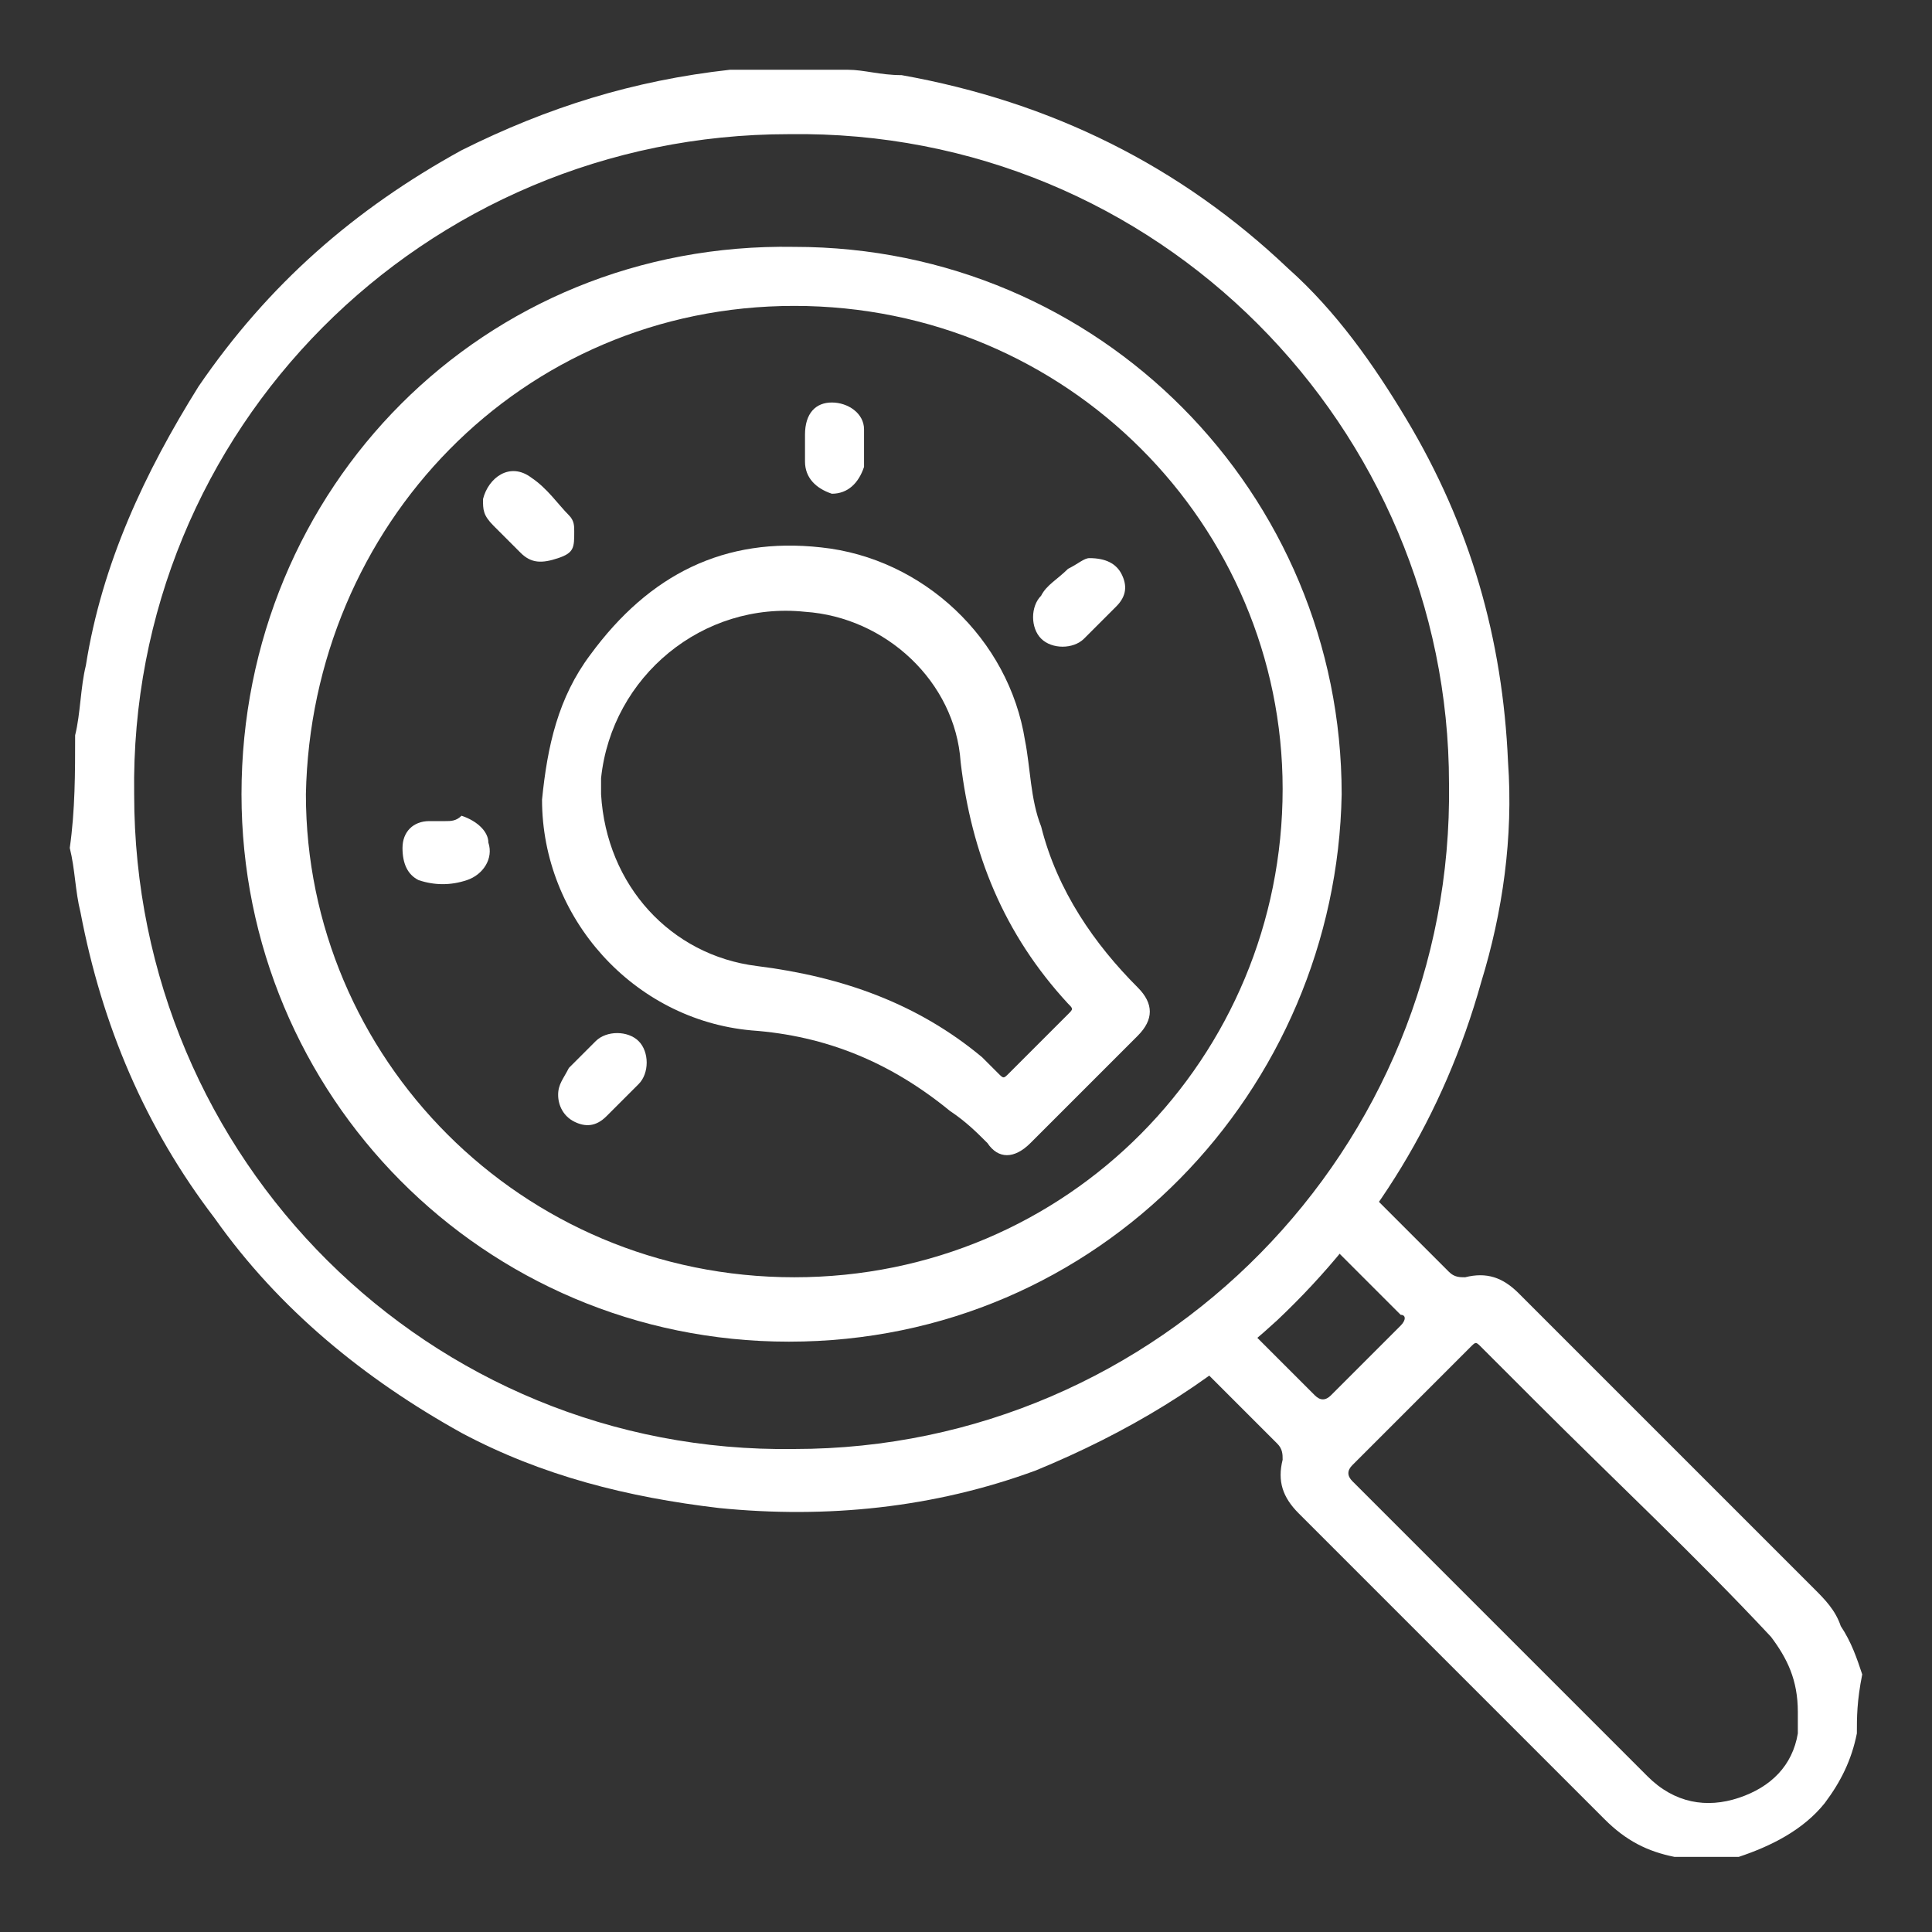 <?xml version="1.0" encoding="utf-8"?>
<!-- Generator: Adobe Illustrator 21.0.2, SVG Export Plug-In . SVG Version: 6.00 Build 0)  -->
<svg version="1.1" id="Layer_1" xmlns="http://www.w3.org/2000/svg" xmlns:xlink="http://www.w3.org/1999/xlink" x="0px" y="0px"
	 viewBox="0 0 36 36" style="enable-background:new 0 0 36 36;" xml:space="preserve">
<rect x="0" y="0" width="36" height="36" fill="#333333" stroke="none"/>
<style type="text/css">
	.st0{fill:#FFFFFF;}
</style>
<g>
	<path class="st0" d="M1.4,13.7c0.1-0.4,0.1-0.9,0.2-1.3c0.3-1.9,1.1-3.6,2.1-5.2C5,5.3,6.6,3.9,8.6,2.8c1.6-0.8,3.2-1.3,5-1.5
		c0,0,0.1,0,0.1,0c0.7,0,1.4,0,2.1,0c0.3,0,0.6,0.1,1,0.1C19.6,1.9,22,3.1,24,5c0.9,0.8,1.6,1.8,2.2,2.8c1.2,2,1.8,4.1,1.9,6.4
		c0.1,1.4-0.1,2.8-0.5,4.1c-0.7,2.5-2,4.6-3.8,6.3c-1.3,1.2-2.8,2.1-4.5,2.8c-1.9,0.7-3.9,0.9-5.9,0.7c-1.7-0.2-3.3-0.6-4.8-1.4
		c-1.8-1-3.4-2.3-4.6-4C2.7,21,1.9,19.1,1.5,17c-0.1-0.4-0.1-0.8-0.2-1.2C1.4,15.1,1.4,14.4,1.4,13.7z M14.7,2.5
		C7.9,2.5,2.4,8,2.5,14.8c0,6.8,5.5,12.3,12.3,12.2c6.8,0,12.3-5.6,12.2-12.4C27,8,21.6,2.4,14.7,2.5z"/>
	<path class="st0" d="M34.6,32.3c-0.1,0.5-0.3,0.9-0.6,1.3c-0.4,0.5-1,0.8-1.6,1c0,0-0.1,0-0.1,0c-0.3,0-0.7,0-1,0c0,0-0.1,0-0.1,0
		c-0.5-0.1-0.9-0.3-1.3-0.7c-0.4-0.4-0.8-0.8-1.2-1.2c-1.5-1.5-3-3-4.5-4.5c-0.3-0.3-0.4-0.6-0.3-1c0-0.1,0-0.2-0.1-0.3
		c-0.5-0.5-0.9-0.9-1.4-1.4c-0.2-0.2-0.1-0.2,0-0.3c0.2-0.1,0.3-0.3,0.5-0.4c0.2-0.2,0.2-0.2,0.4,0c0.4,0.4,0.8,0.8,1.2,1.2
		c0.1,0.1,0.2,0.1,0.3,0c0.4-0.4,0.9-0.9,1.3-1.3c0.1-0.1,0.1-0.2,0-0.2c-0.4-0.4-0.8-0.8-1.3-1.3c-0.1-0.1-0.1-0.2,0-0.3
		c0.2-0.2,0.3-0.4,0.5-0.6c0.1-0.2,0.1-0.2,0.3,0c0.5,0.5,0.9,0.9,1.4,1.4c0.1,0.1,0.2,0.1,0.3,0.1c0.4-0.1,0.7,0,1,0.3
		c1.8,1.8,3.7,3.7,5.5,5.5c0.2,0.2,0.4,0.4,0.5,0.7c0.2,0.3,0.3,0.6,0.4,0.9C34.6,31.7,34.6,32,34.6,32.3z M33,30.5
		c-1.4-1.5-2.9-2.9-4.4-4.4c-0.3-0.3-0.7-0.7-1-1c-0.1-0.1-0.1-0.1-0.2,0c-0.7,0.7-1.5,1.5-2.2,2.2c-0.1,0.1-0.1,0.2,0,0.3
		c1.5,1.5,3,3,4.6,4.6c0.3,0.3,0.6,0.6,0.9,0.9c0.5,0.5,1.1,0.6,1.7,0.4c0.6-0.2,1-0.6,1.1-1.2c0-0.1,0-0.2,0-0.4
		C33.5,31.3,33.3,30.9,33,30.5z"/>
	<path class="st0" d="M14.7,25C9,25,4.5,20.4,4.5,14.8C4.5,9.1,9,4.5,14.8,4.6c5.7,0,10.2,4.6,10.2,10.2C24.9,20.3,20.5,25,14.7,25z
		 M14.8,23.8c5.1,0,9.1-4.1,9.1-9.1c0-4.9-4-9-9.1-9c-5.1,0-9,4.1-9.1,9.1C5.7,19.7,9.7,23.8,14.8,23.8z"/>
	<path class="st0" d="M11,12.2c1.1-1.5,2.5-2.2,4.3-2c1.9,0.2,3.5,1.7,3.8,3.6c0.1,0.5,0.1,1.1,0.3,1.6c0.3,1.2,1,2.2,1.8,3
		c0.3,0.3,0.3,0.6,0,0.9c-0.7,0.7-1.3,1.3-2,2c-0.3,0.3-0.6,0.3-0.8,0c-0.2-0.2-0.4-0.4-0.7-0.6c-1.1-0.9-2.3-1.4-3.7-1.5
		c-2.2-0.2-3.9-2.1-3.9-4.3C10.2,13.9,10.4,13,11,12.2z M14.1,18c1.6,0.2,3,0.7,4.2,1.7c0.1,0.1,0.2,0.2,0.3,0.3
		c0.1,0.1,0.1,0.1,0.2,0c0.4-0.4,0.7-0.7,1.1-1.1c0.1-0.1,0.1-0.1,0-0.2c-1.2-1.3-1.8-2.8-2-4.5c-0.1-1.5-1.4-2.7-2.9-2.8
		c-1.9-0.2-3.6,1.2-3.8,3.1c0,0.1,0,0.2,0,0.3C11.3,16.5,12.5,17.8,14.1,18z"/>
	<path class="st0" d="M10.7,9.9c0-0.1,0-0.2-0.1-0.3c-0.2-0.2-0.4-0.5-0.7-0.7c-0.4-0.3-0.8,0-0.9,0.4c0,0.2,0,0.3,0.2,0.5
		c0.2,0.2,0.4,0.4,0.5,0.5c0.2,0.2,0.4,0.2,0.7,0.1C10.7,10.3,10.7,10.2,10.7,9.9z"/>
	<path class="st0" d="M10.4,20.4c0,0.2,0.1,0.4,0.3,0.5c0.2,0.1,0.4,0.1,0.6-0.1c0.2-0.2,0.4-0.4,0.6-0.6c0.2-0.2,0.2-0.6,0-0.8
		c-0.2-0.2-0.6-0.2-0.8,0c-0.2,0.2-0.3,0.3-0.5,0.5C10.5,20.1,10.4,20.2,10.4,20.4z"/>
	<path class="st0" d="M20.3,10.4c-0.1,0-0.2,0.1-0.4,0.2c-0.2,0.2-0.4,0.3-0.5,0.5c-0.2,0.2-0.2,0.6,0,0.8c0.2,0.2,0.6,0.2,0.8,0
		c0.2-0.2,0.4-0.4,0.6-0.6c0.2-0.2,0.2-0.4,0.1-0.6C20.8,10.5,20.6,10.4,20.3,10.4z"/>
	<path class="st0" d="M15,8.3c0,0.1,0,0.2,0,0.3c0,0.3,0.2,0.5,0.5,0.6c0.3,0,0.5-0.2,0.6-0.5c0-0.2,0-0.5,0-0.7
		c0-0.3-0.3-0.5-0.6-0.5c-0.3,0-0.5,0.2-0.5,0.6C15,8.2,15,8.2,15,8.3z"/>
	<path class="st0" d="M8.3,15.3c-0.1,0-0.2,0-0.3,0c-0.3,0-0.5,0.2-0.5,0.5c0,0.3,0.1,0.5,0.3,0.6c0.3,0.1,0.6,0.1,0.9,0
		C9,16.3,9.2,16,9.1,15.7c0-0.2-0.2-0.4-0.5-0.5C8.5,15.3,8.4,15.3,8.3,15.3C8.3,15.3,8.3,15.3,8.3,15.3z"/>
</g>
</svg>
